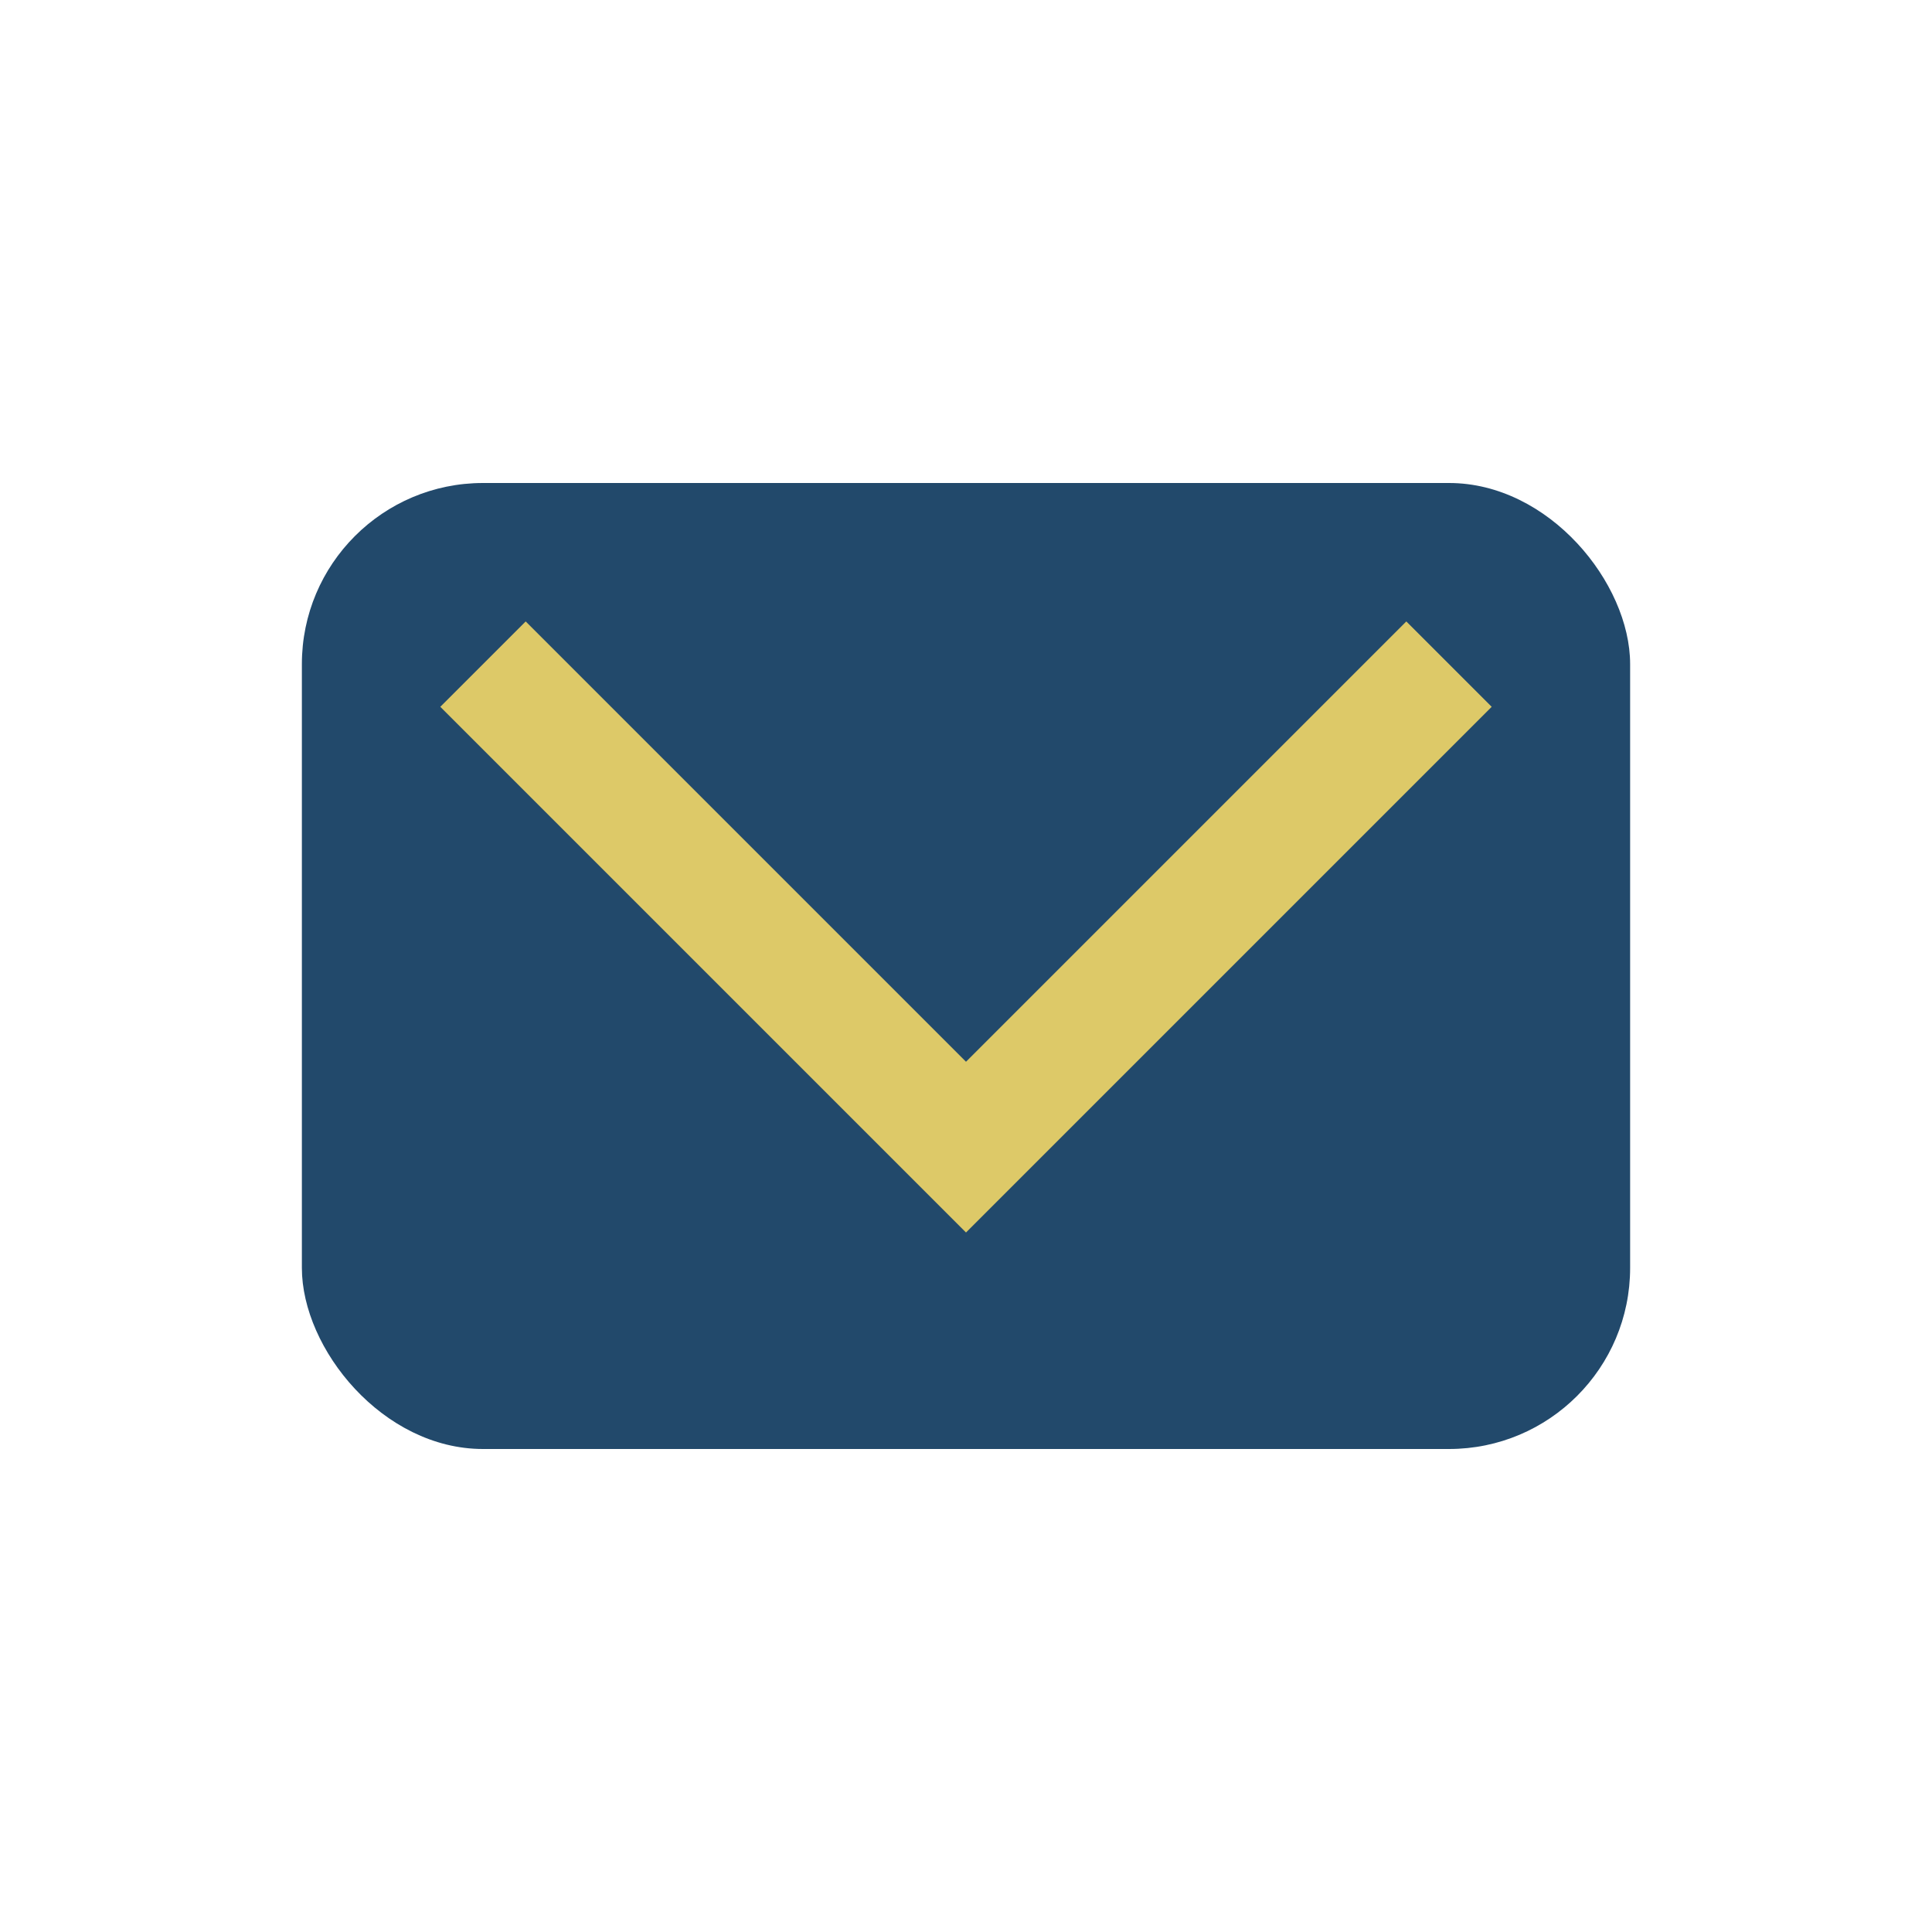 <?xml version="1.0" encoding="UTF-8"?>
<svg xmlns="http://www.w3.org/2000/svg" width="32" height="32" viewBox="0 0 32 32"><rect x="5" y="8" width="22" height="16" rx="3" fill="#22496B"/><polyline points="8,11 16,19 24,11" fill="none" stroke="#DDC968" stroke-width="2"/></svg>